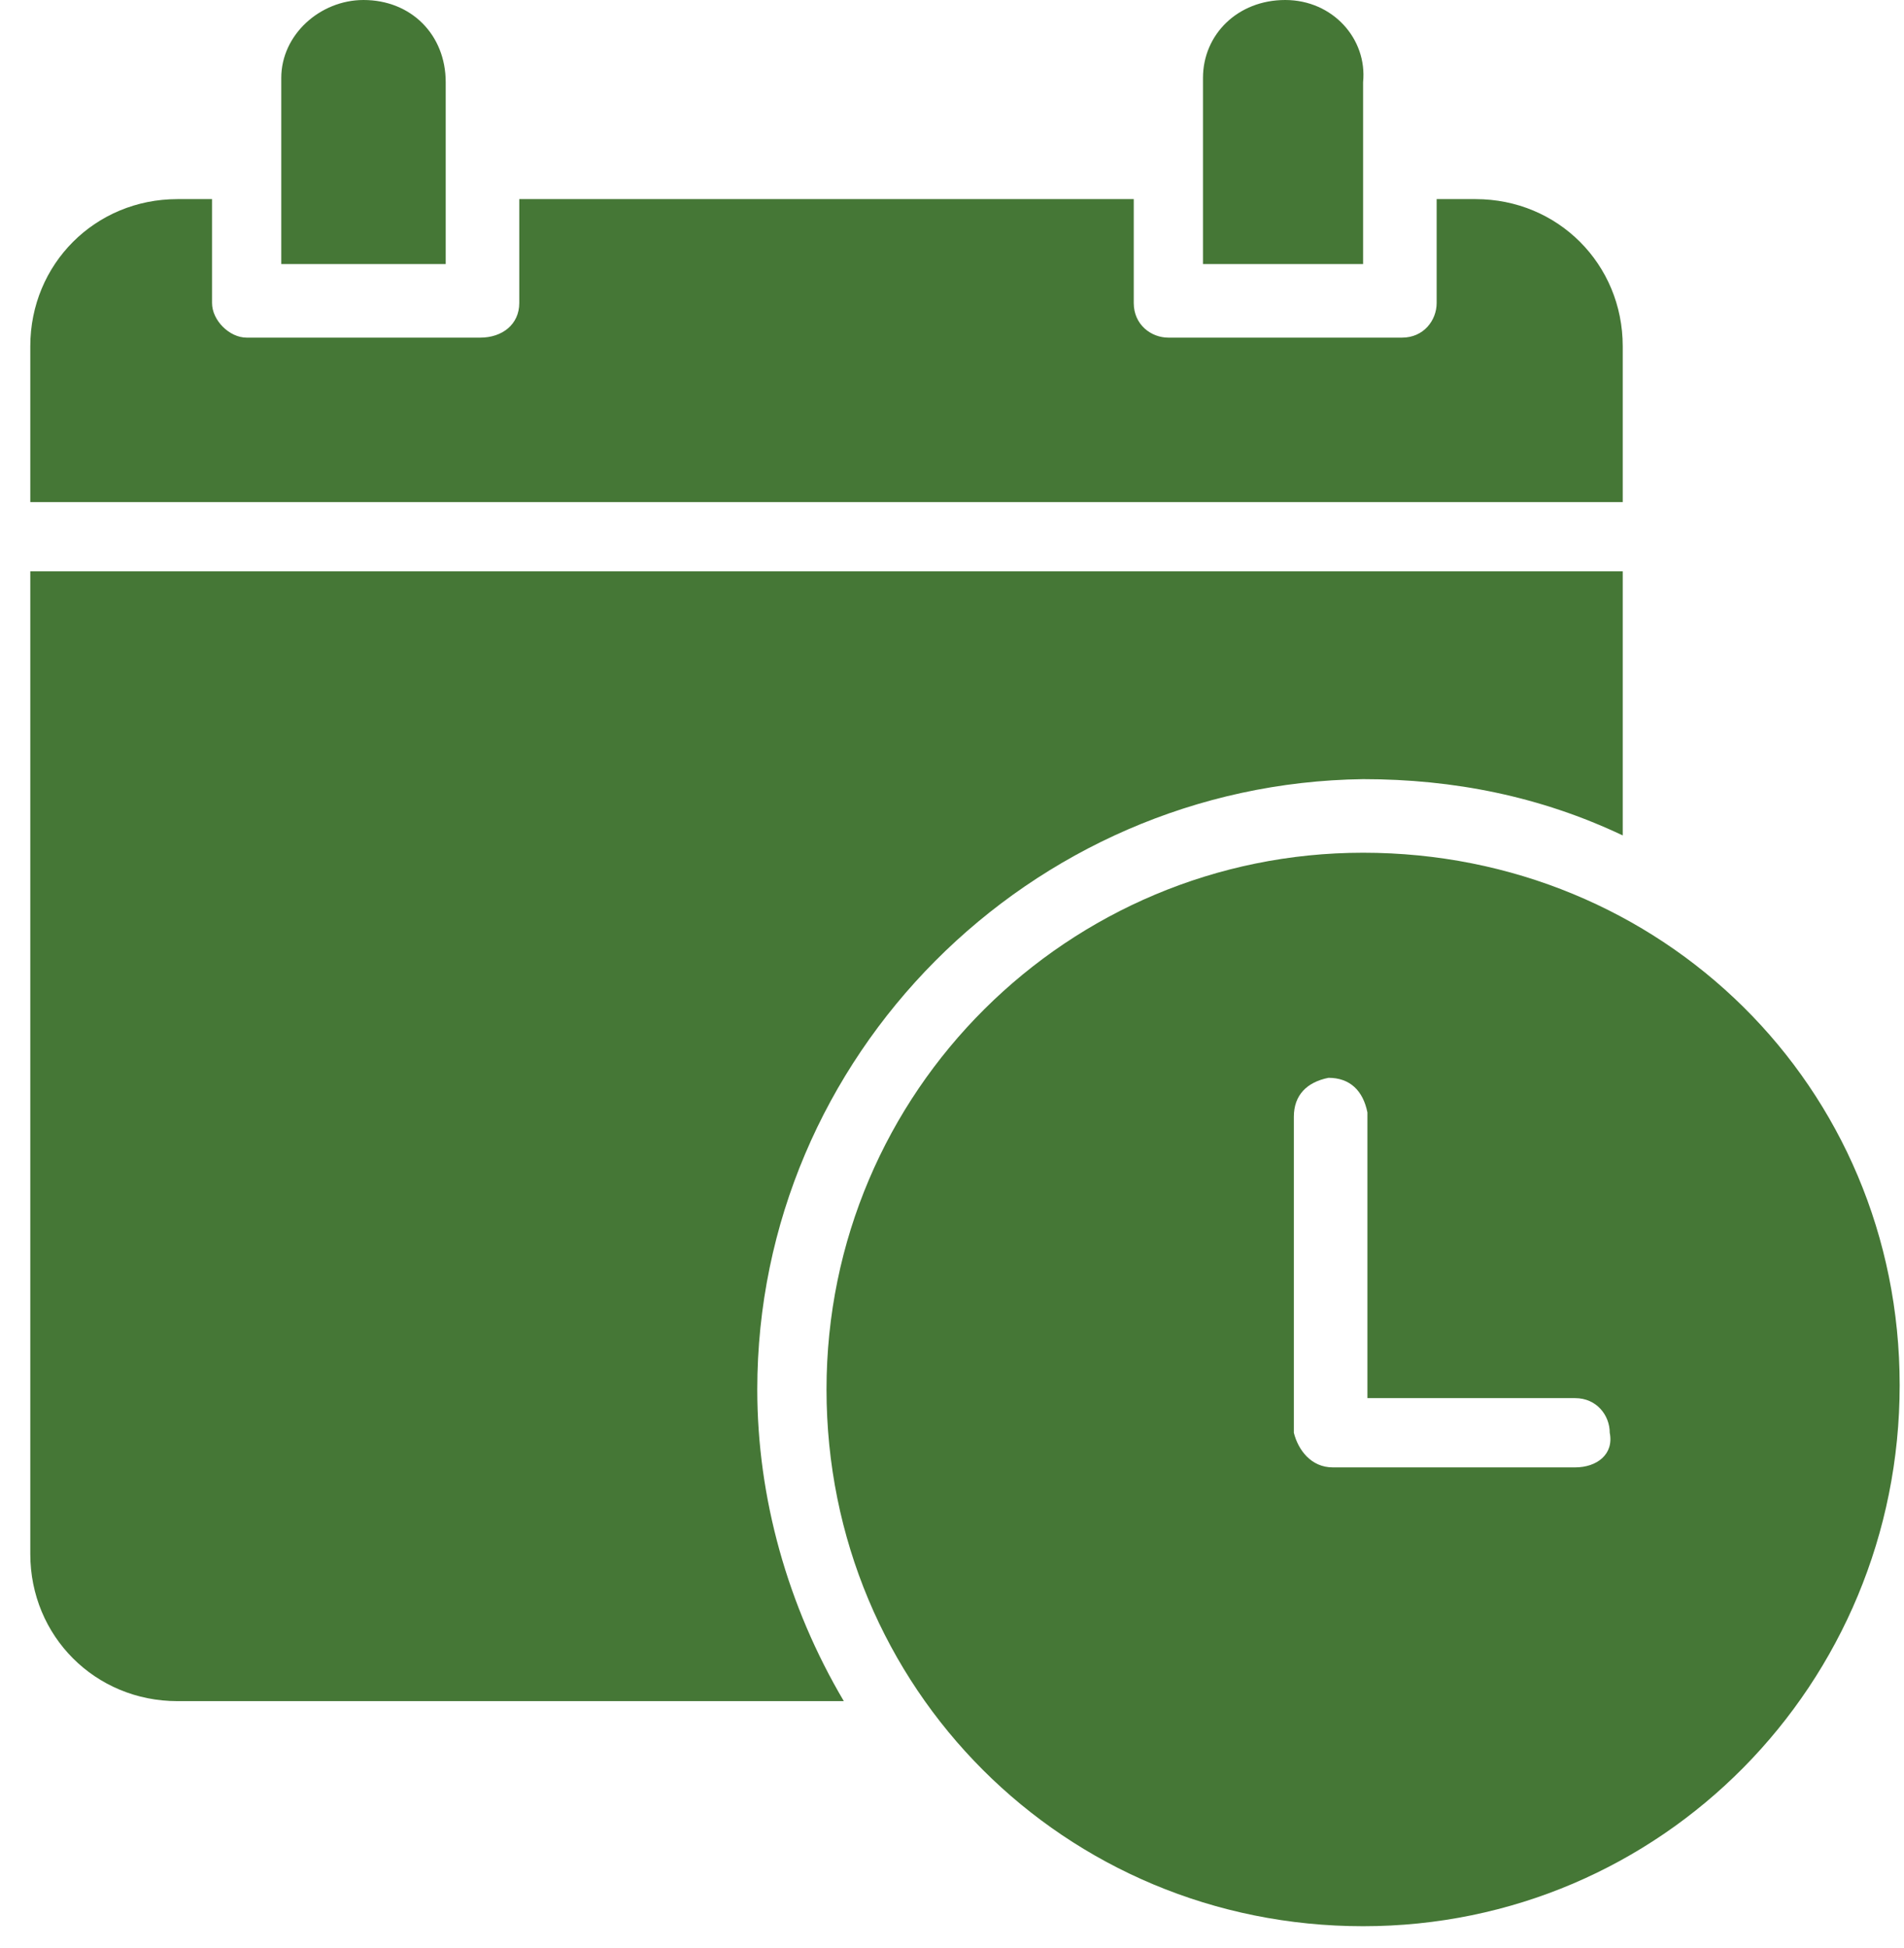 <?xml version="1.0" encoding="utf-8"?>
<!-- Generator: Adobe Illustrator 28.1.0, SVG Export Plug-In . SVG Version: 6.00 Build 0)  -->
<svg version="1.1" id="Layer_1" xmlns="http://www.w3.org/2000/svg" xmlns:xlink="http://www.w3.org/1999/xlink" x="0px" y="0px"
	 viewBox="0 0 44 45" style="enable-background:new 0 0 44 45;" xml:space="preserve">
<style type="text/css">
	.st0{fill:#457736;}
</style>
<path class="st0" d="M29.7,0L29.7,0c-1.1,0-1.9,0.8-1.9,1.8v4.3h3.7V1.9C31.6,0.9,30.8,0,29.7,0"/>
<path class="st0" d="M34.1,4.6h-0.9V7c0,0.4-0.3,0.8-0.8,0.8H27c-0.4,0-0.8-0.3-0.8-0.8V4.6H12V7c0,0.5-0.4,0.8-0.9,0.8H5.7
	C5.3,7.8,4.9,7.4,4.9,7V4.6H4.1C2.2,4.6,0.7,6.1,0.7,8v3.6h36.8V8C37.5,6.1,36,4.6,34.1,4.6"/>
<path class="st0" d="M8.4,0c-1,0-1.9,0.8-1.9,1.8l0,0v4.3h3.8V1.9C10.3,0.8,9.5,0,8.4,0z"/>
<path class="st0" d="M0.7,13.2v22.7c0,1.9,1.5,3.4,3.4,3.4h15.4c-1.3-2.2-2-4.7-2-7.2c0-7.7,6.3-14,14-14.1c2.1,0,4.1,0.4,6,1.3
	v-6.1L0.7,13.2L0.7,13.2z"/>
<path class="st0" d="M31.5,19.7c-6.8,0-12.4,5.5-12.4,12.4s5.5,12.4,12.4,12.4S43.9,38.9,43.9,32S38.4,19.7,31.5,19.7z M36.4,33.9
	h-5.6c-0.5,0-0.8-0.4-0.9-0.8v-7.3c0-0.5,0.3-0.8,0.8-0.9c0.5,0,0.8,0.3,0.9,0.8c0,0,0,0,0,0.1v6.5h4.8c0.5,0,0.8,0.4,0.8,0.8
	C37.3,33.6,36.9,33.9,36.4,33.9"/>
</svg>
